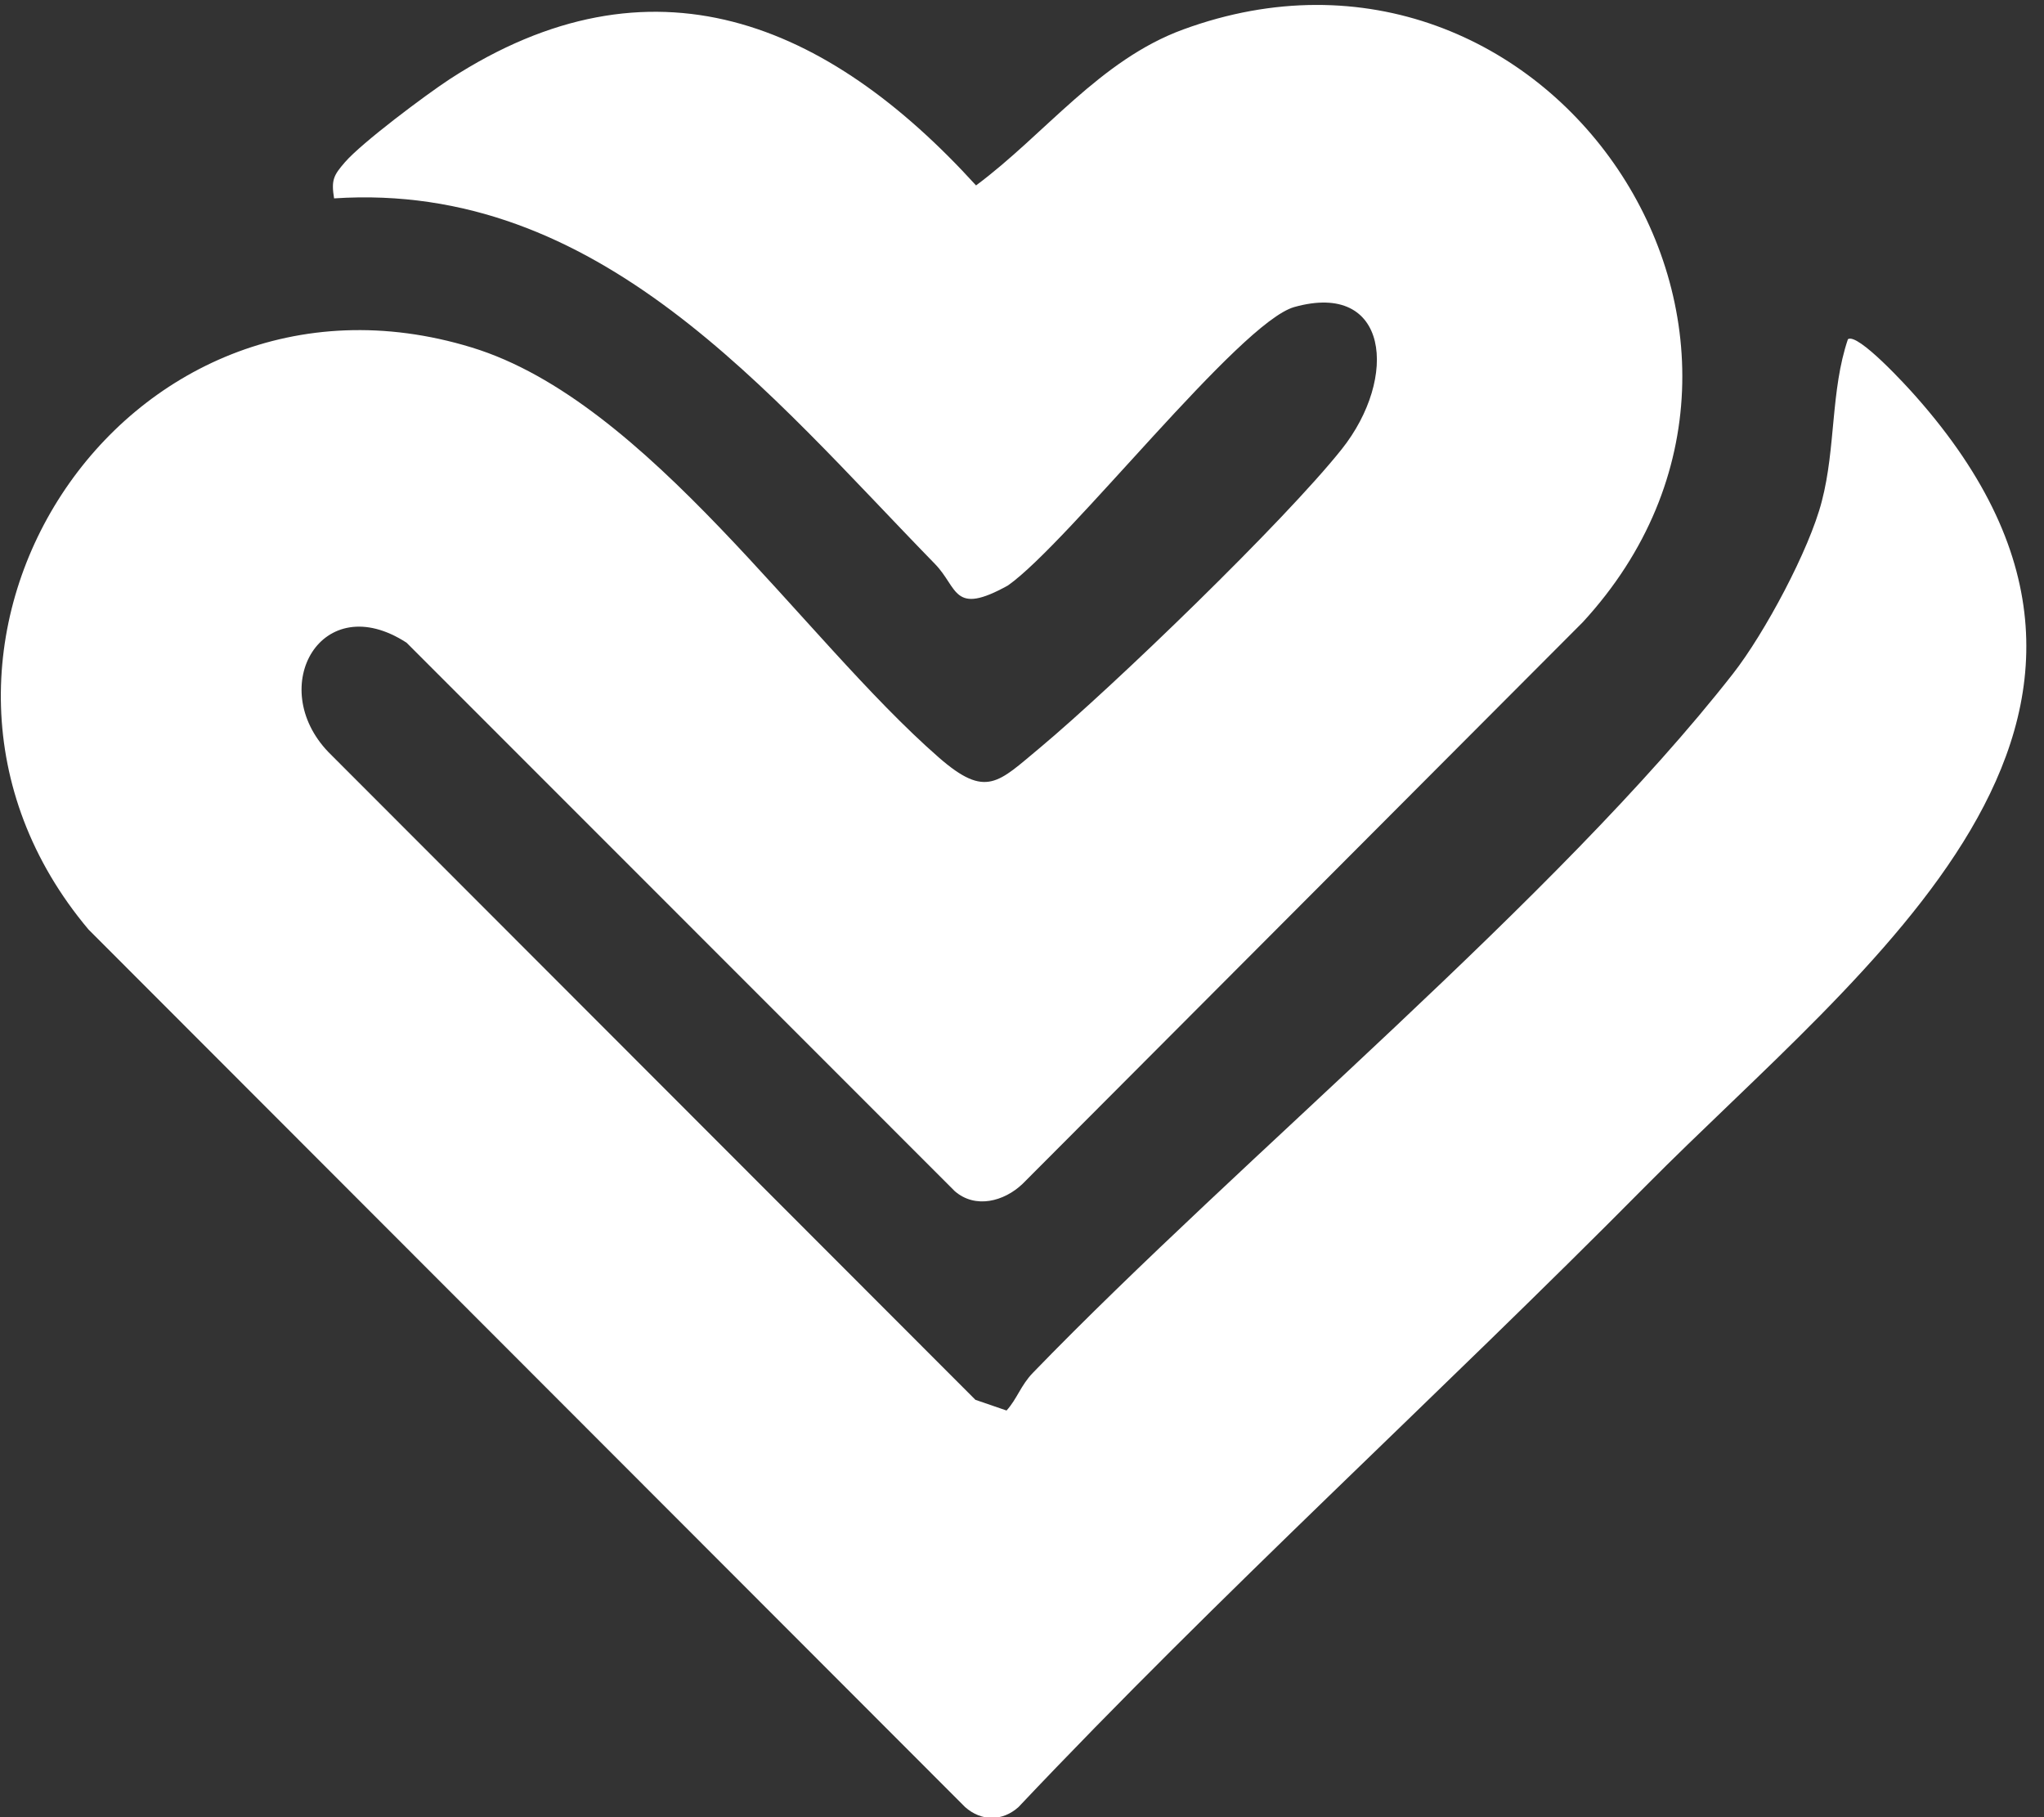 <svg width="27" height="24" viewBox="0 0 27 24" fill="none" xmlns="http://www.w3.org/2000/svg">
<rect x="0" y="0" width="27" height="24" fill="#333333" stroke="none"/>
<path d="M20.907 8.218L13.505 15.638C13.263 15.867 12.885 15.969 12.612 15.732L5.37 8.488C4.25 7.762 3.508 9.067 4.338 9.933L12.885 18.488L13.296 18.629C13.436 18.474 13.483 18.298 13.643 18.132C16.396 15.288 20.573 11.864 22.893 8.896C23.307 8.367 23.9 7.263 24.065 6.62C24.25 5.914 24.181 5.156 24.41 4.48C24.54 4.391 25.191 5.103 25.309 5.238C29.1 9.52 24.628 12.747 21.737 15.666C19.006 18.424 16.12 21.045 13.453 23.867C13.243 24.055 12.965 24.058 12.749 23.867L1.169 12.276C-1.904 8.623 1.607 3.172 6.234 4.59C8.559 5.302 10.589 8.422 12.402 10.005C13.028 10.551 13.185 10.334 13.737 9.876C14.705 9.067 16.97 6.88 17.723 5.933C18.476 4.987 18.347 3.705 17.097 4.055C16.374 4.259 14.12 7.164 13.315 7.732C12.584 8.138 12.659 7.765 12.35 7.448C10.151 5.194 7.911 2.389 4.413 2.62C4.374 2.378 4.405 2.317 4.556 2.143C4.78 1.884 5.621 1.255 5.941 1.045C8.606 -0.687 10.926 0.287 12.893 2.449C13.803 1.773 14.529 0.791 15.63 0.389C20.443 -1.374 24.366 4.463 20.907 8.218Z" fill="white"/>
</svg>
